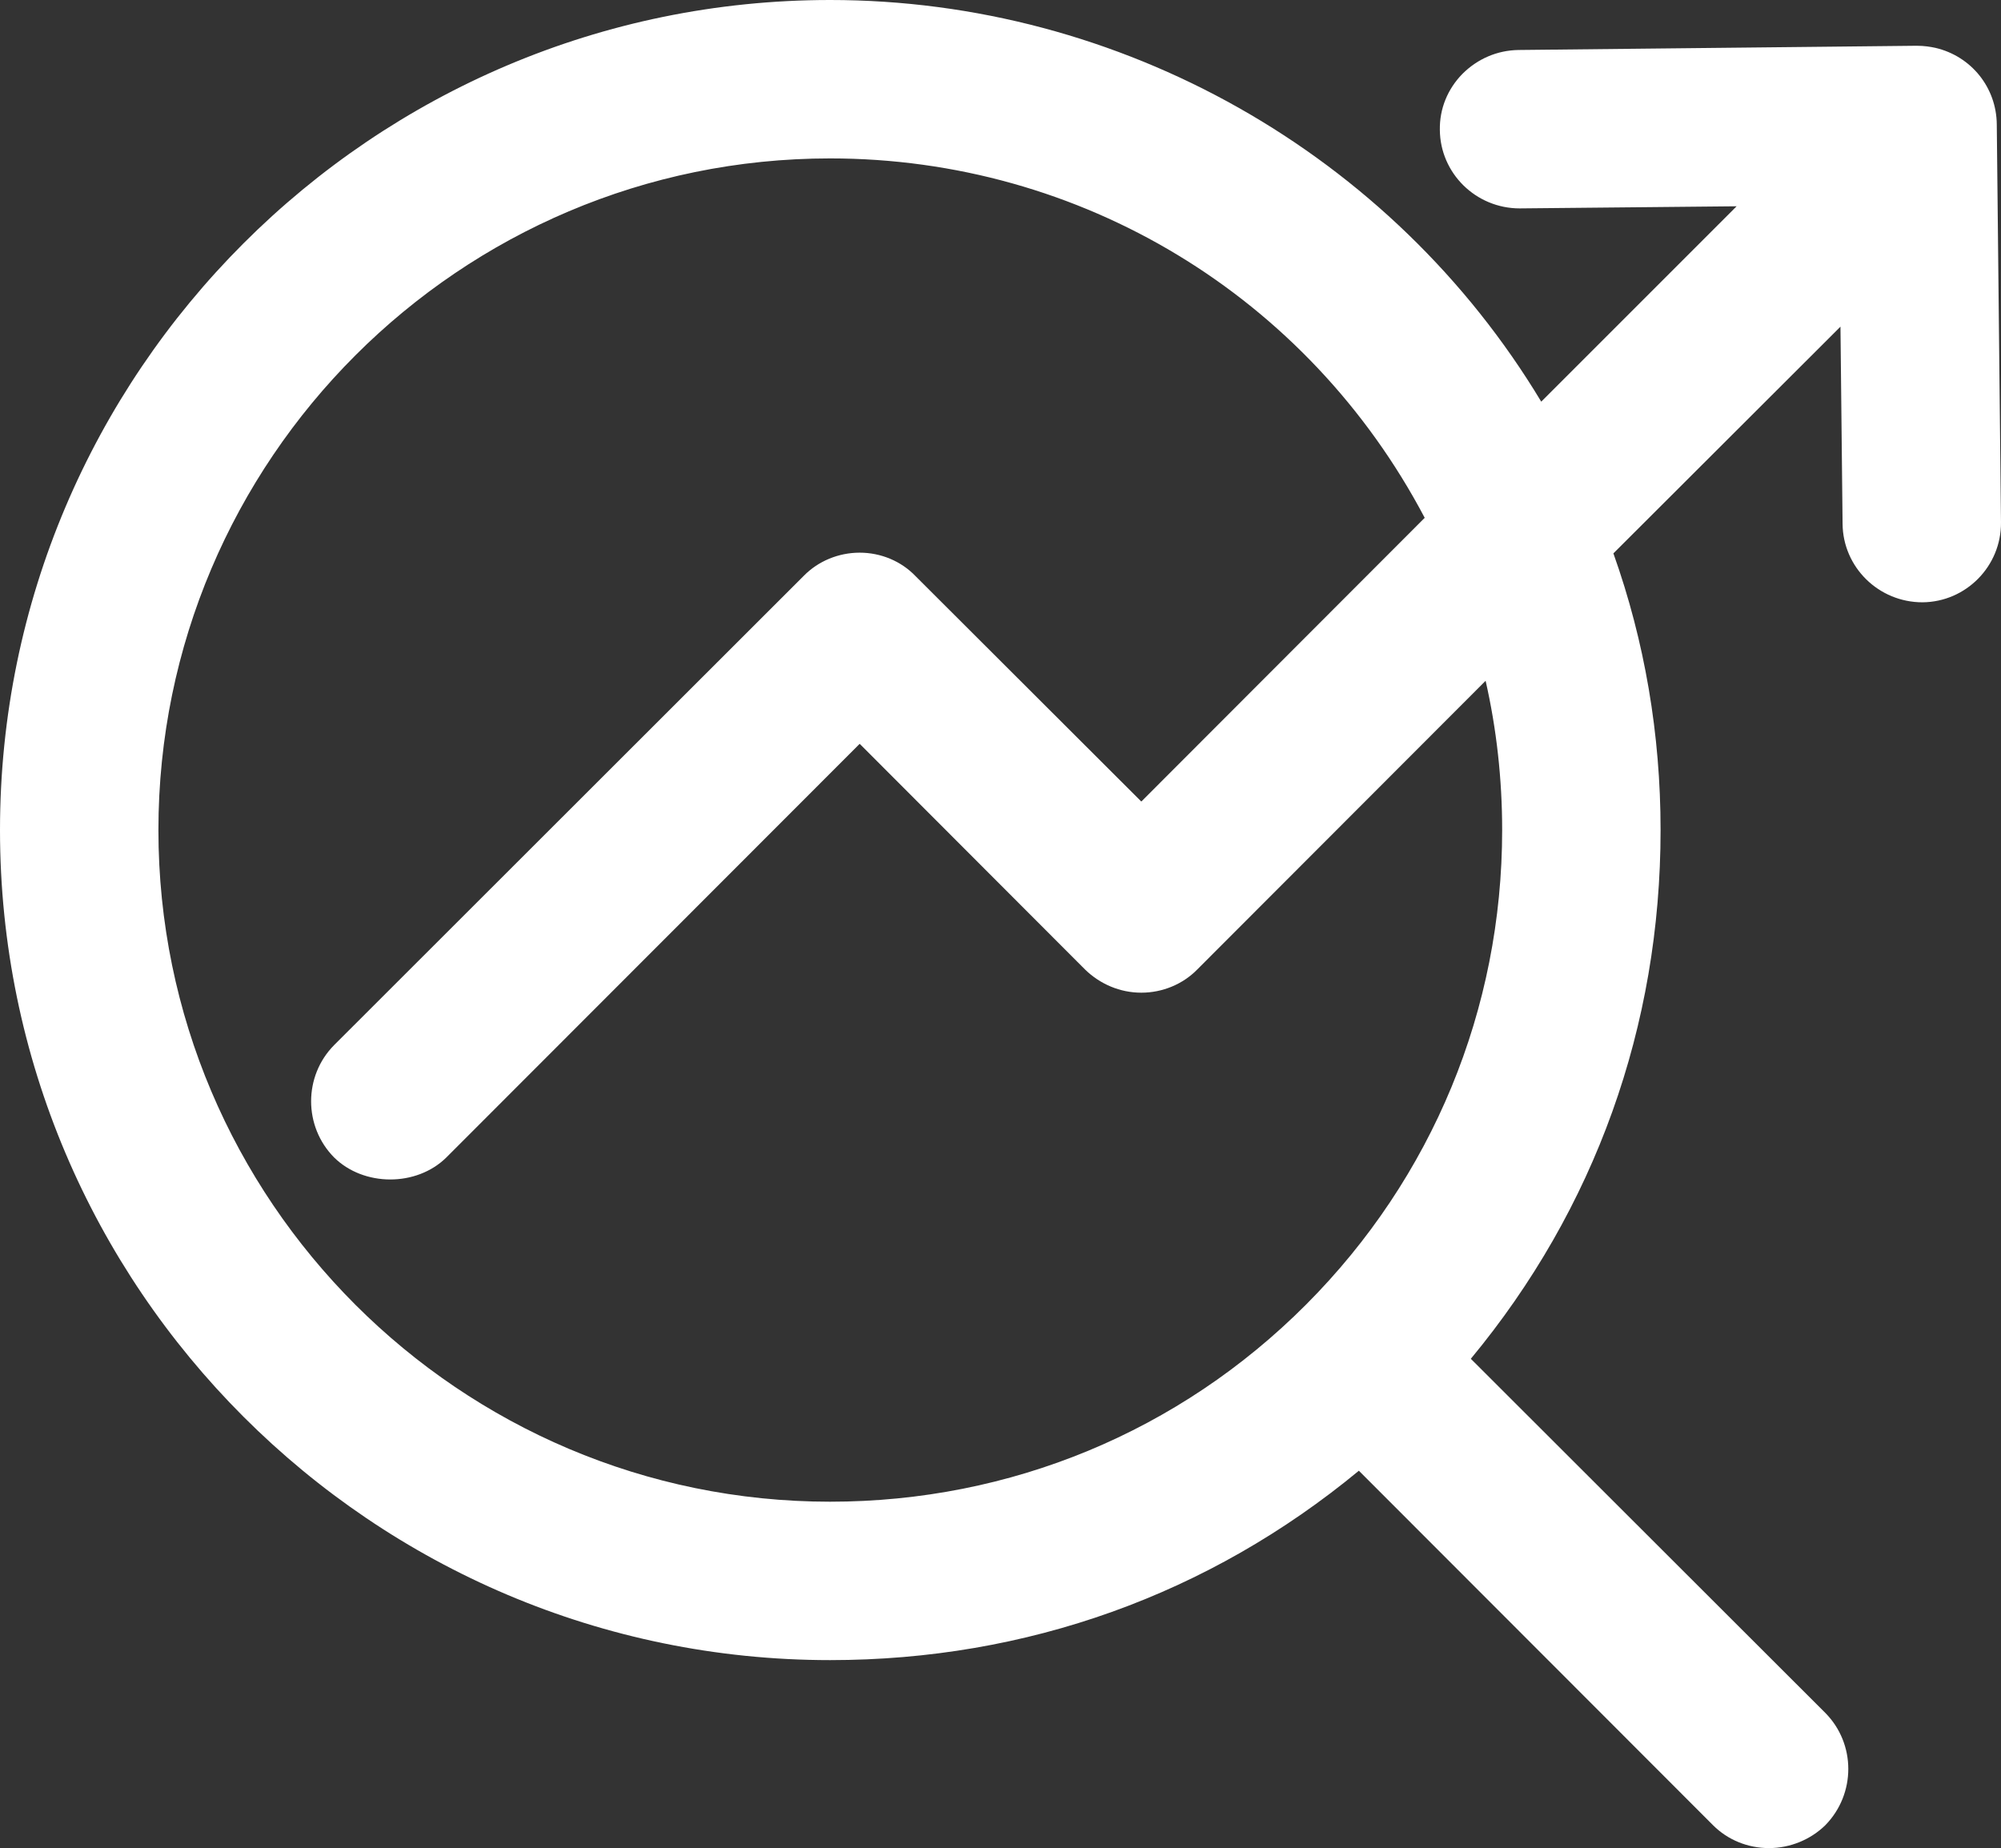 <svg xmlns="http://www.w3.org/2000/svg" id="Layer_1" data-name="Layer 1" viewBox="0 0 56.84 52.5"><rect x="0" y="0" width="56.84" height="52.5" fill="#333333" stroke="none"/><defs><style>      .cls-1 {        fill: #fff;      }    </style></defs><path class="cls-1" d="M56.72,3.53c-.01-1.04-.72-1.93-1.74-2.17-.14-.03-.31-.06-.54-.06l-11.31.12c-.6.01-1.16.25-1.59.68-.42.43-.65.99-.64,1.59.01,1.23,1.02,2.23,2.27,2.23l6.16-.06-5.55,5.55C39.54,4.36,31.83,0,23.58,0,10.58,0,0,10.58,0,23.58s10.58,23.58,23.58,23.58c5.58,0,10.76-1.86,15.02-5.38l10.06,10.07c.42.42.99.65,1.59.65s1.18-.24,1.6-.65c.87-.89.87-2.31,0-3.19l-10.07-10.06c3.53-4.26,5.39-9.45,5.39-15.02,0-2.72-.45-5.36-1.34-7.86l6.45-6.44.06,5.6c.01,1.23,1.02,2.23,2.27,2.23,1.24-.01,2.24-1.03,2.23-2.27l-.12-11.31ZM23.58,42.66c-10.52,0-19.08-8.56-19.08-19.08S13.06,4.5,23.58,4.5c7.12,0,13.57,3.91,16.89,10.21l-8.05,8.06-6.41-6.4c-.41-.43-.99-.67-1.59-.67s-1.18.24-1.59.66l-13.34,13.33c-.87.88-.87,2.31,0,3.19.84.83,2.34.84,3.19,0l11.74-11.75,6.4,6.41c.43.42,1,.66,1.6.66s1.18-.24,1.59-.66l8.19-8.2c.31,1.36.47,2.79.47,4.24,0,5.09-1.98,9.88-5.57,13.48-3.6,3.61-8.4,5.6-13.52,5.6Z"></path></svg>